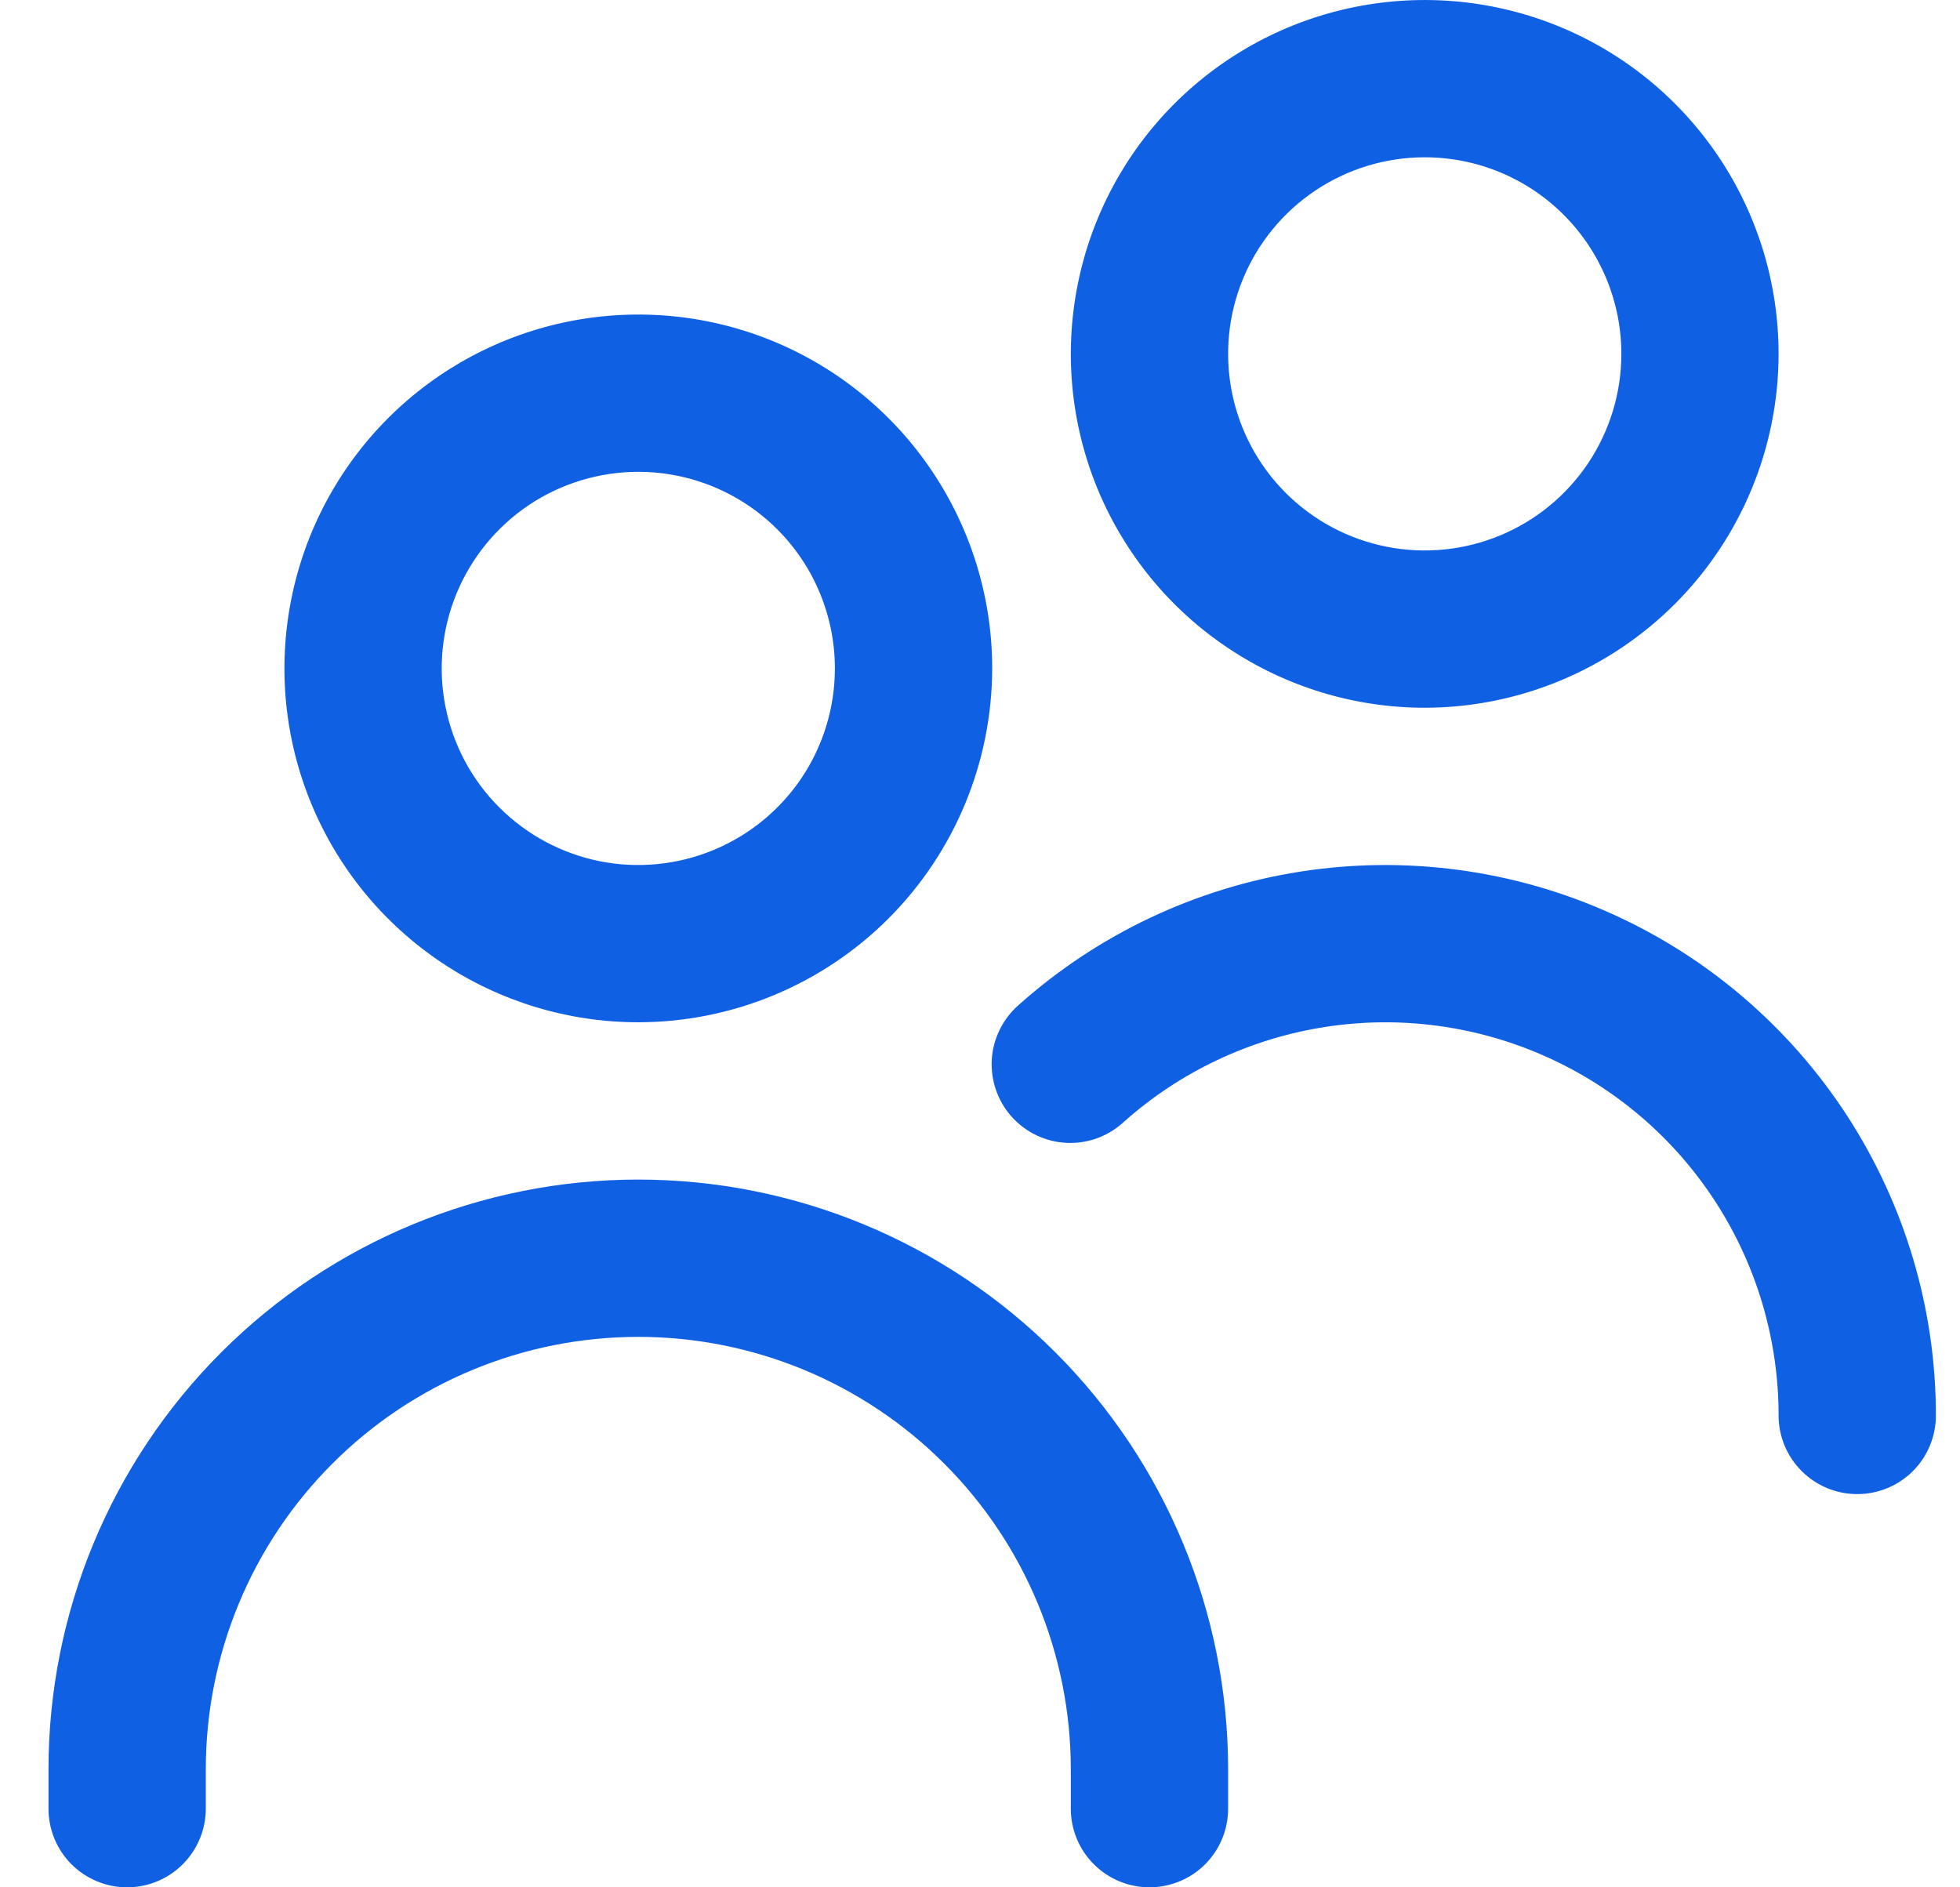 <svg width="27" height="26" viewBox="0 0 27 26" fill="none" xmlns="http://www.w3.org/2000/svg">
<g clip-path="url(#clip0_3152_8316)">
<path d="M8.793 14.083C7.829 14.083 6.886 13.797 6.085 13.262C5.283 12.726 4.658 11.965 4.289 11.074C3.92 10.183 3.824 9.203 4.012 8.257C4.2 7.312 4.664 6.443 5.346 5.761C6.028 5.079 6.896 4.615 7.842 4.427C8.788 4.239 9.768 4.335 10.659 4.704C11.549 5.073 12.311 5.698 12.846 6.5C13.382 7.302 13.668 8.244 13.668 9.208C13.666 10.501 13.152 11.74 12.239 12.654C11.325 13.568 10.085 14.082 8.793 14.083ZM8.793 6.5C8.257 6.5 7.734 6.659 7.288 6.956C6.843 7.254 6.496 7.677 6.291 8.172C6.086 8.667 6.032 9.211 6.137 9.737C6.241 10.262 6.499 10.745 6.878 11.123C7.257 11.502 7.739 11.76 8.265 11.865C8.79 11.969 9.335 11.915 9.829 11.71C10.324 11.505 10.747 11.158 11.045 10.713C11.342 10.268 11.501 9.744 11.501 9.208C11.501 8.49 11.216 7.801 10.708 7.293C10.2 6.785 9.511 6.5 8.793 6.5ZM16.918 24.917V24.375C16.918 22.22 16.062 20.154 14.538 18.63C13.014 17.106 10.948 16.25 8.793 16.25C6.638 16.25 4.571 17.106 3.048 18.63C1.524 20.154 0.668 22.22 0.668 24.375L0.668 24.917C0.668 25.204 0.782 25.48 0.985 25.683C1.188 25.886 1.464 26 1.751 26C2.039 26 2.314 25.886 2.517 25.683C2.72 25.48 2.835 25.204 2.835 24.917V24.375C2.835 22.795 3.462 21.279 4.58 20.162C5.697 19.044 7.213 18.417 8.793 18.417C10.373 18.417 11.889 19.044 13.006 20.162C14.124 21.279 14.751 22.795 14.751 24.375V24.917C14.751 25.204 14.865 25.48 15.069 25.683C15.272 25.886 15.547 26 15.835 26C16.122 26 16.398 25.886 16.601 25.683C16.804 25.48 16.918 25.204 16.918 24.917ZM26.668 19.5C26.668 18.036 26.244 16.603 25.448 15.375C24.651 14.147 23.517 13.175 22.18 12.578C20.844 11.98 19.363 11.782 17.916 12.007C16.47 12.233 15.12 12.872 14.029 13.848C13.921 13.943 13.834 14.057 13.771 14.186C13.708 14.315 13.671 14.454 13.662 14.597C13.654 14.74 13.674 14.883 13.721 15.018C13.768 15.154 13.841 15.278 13.937 15.385C14.032 15.491 14.148 15.578 14.277 15.64C14.406 15.701 14.546 15.737 14.689 15.744C14.832 15.751 14.975 15.73 15.11 15.682C15.244 15.633 15.368 15.559 15.474 15.462C16.253 14.765 17.218 14.309 18.251 14.148C19.284 13.987 20.342 14.129 21.296 14.556C22.251 14.982 23.061 15.676 23.63 16.554C24.199 17.431 24.501 18.454 24.501 19.5C24.501 19.787 24.615 20.063 24.819 20.266C25.022 20.469 25.297 20.583 25.585 20.583C25.872 20.583 26.148 20.469 26.351 20.266C26.554 20.063 26.668 19.787 26.668 19.5ZM19.626 9.75C18.662 9.75 17.72 9.464 16.918 8.928C16.116 8.393 15.491 7.631 15.122 6.741C14.753 5.85 14.657 4.87 14.845 3.924C15.033 2.978 15.497 2.11 16.179 1.428C16.861 0.746 17.73 0.282 18.675 0.094C19.621 -0.094 20.601 0.002 21.492 0.371C22.383 0.74 23.144 1.365 23.68 2.167C24.215 2.968 24.501 3.911 24.501 4.875C24.5 6.167 23.986 7.407 23.072 8.321C22.158 9.234 20.919 9.749 19.626 9.75ZM19.626 2.167C19.091 2.167 18.567 2.326 18.122 2.623C17.676 2.921 17.329 3.344 17.124 3.839C16.919 4.333 16.866 4.878 16.97 5.403C17.075 5.929 17.332 6.411 17.711 6.79C18.09 7.169 18.573 7.427 19.098 7.531C19.623 7.636 20.168 7.582 20.663 7.377C21.158 7.172 21.581 6.825 21.878 6.38C22.176 5.934 22.335 5.411 22.335 4.875C22.335 4.157 22.049 3.468 21.541 2.96C21.034 2.452 20.345 2.167 19.626 2.167Z" fill="#1060E4"/>
</g>
<defs>
<clipPath id="clip0_3152_8316">
<rect width="26" height="26" fill="white" transform="translate(0.668)"/>
</clipPath>
</defs>
</svg>
